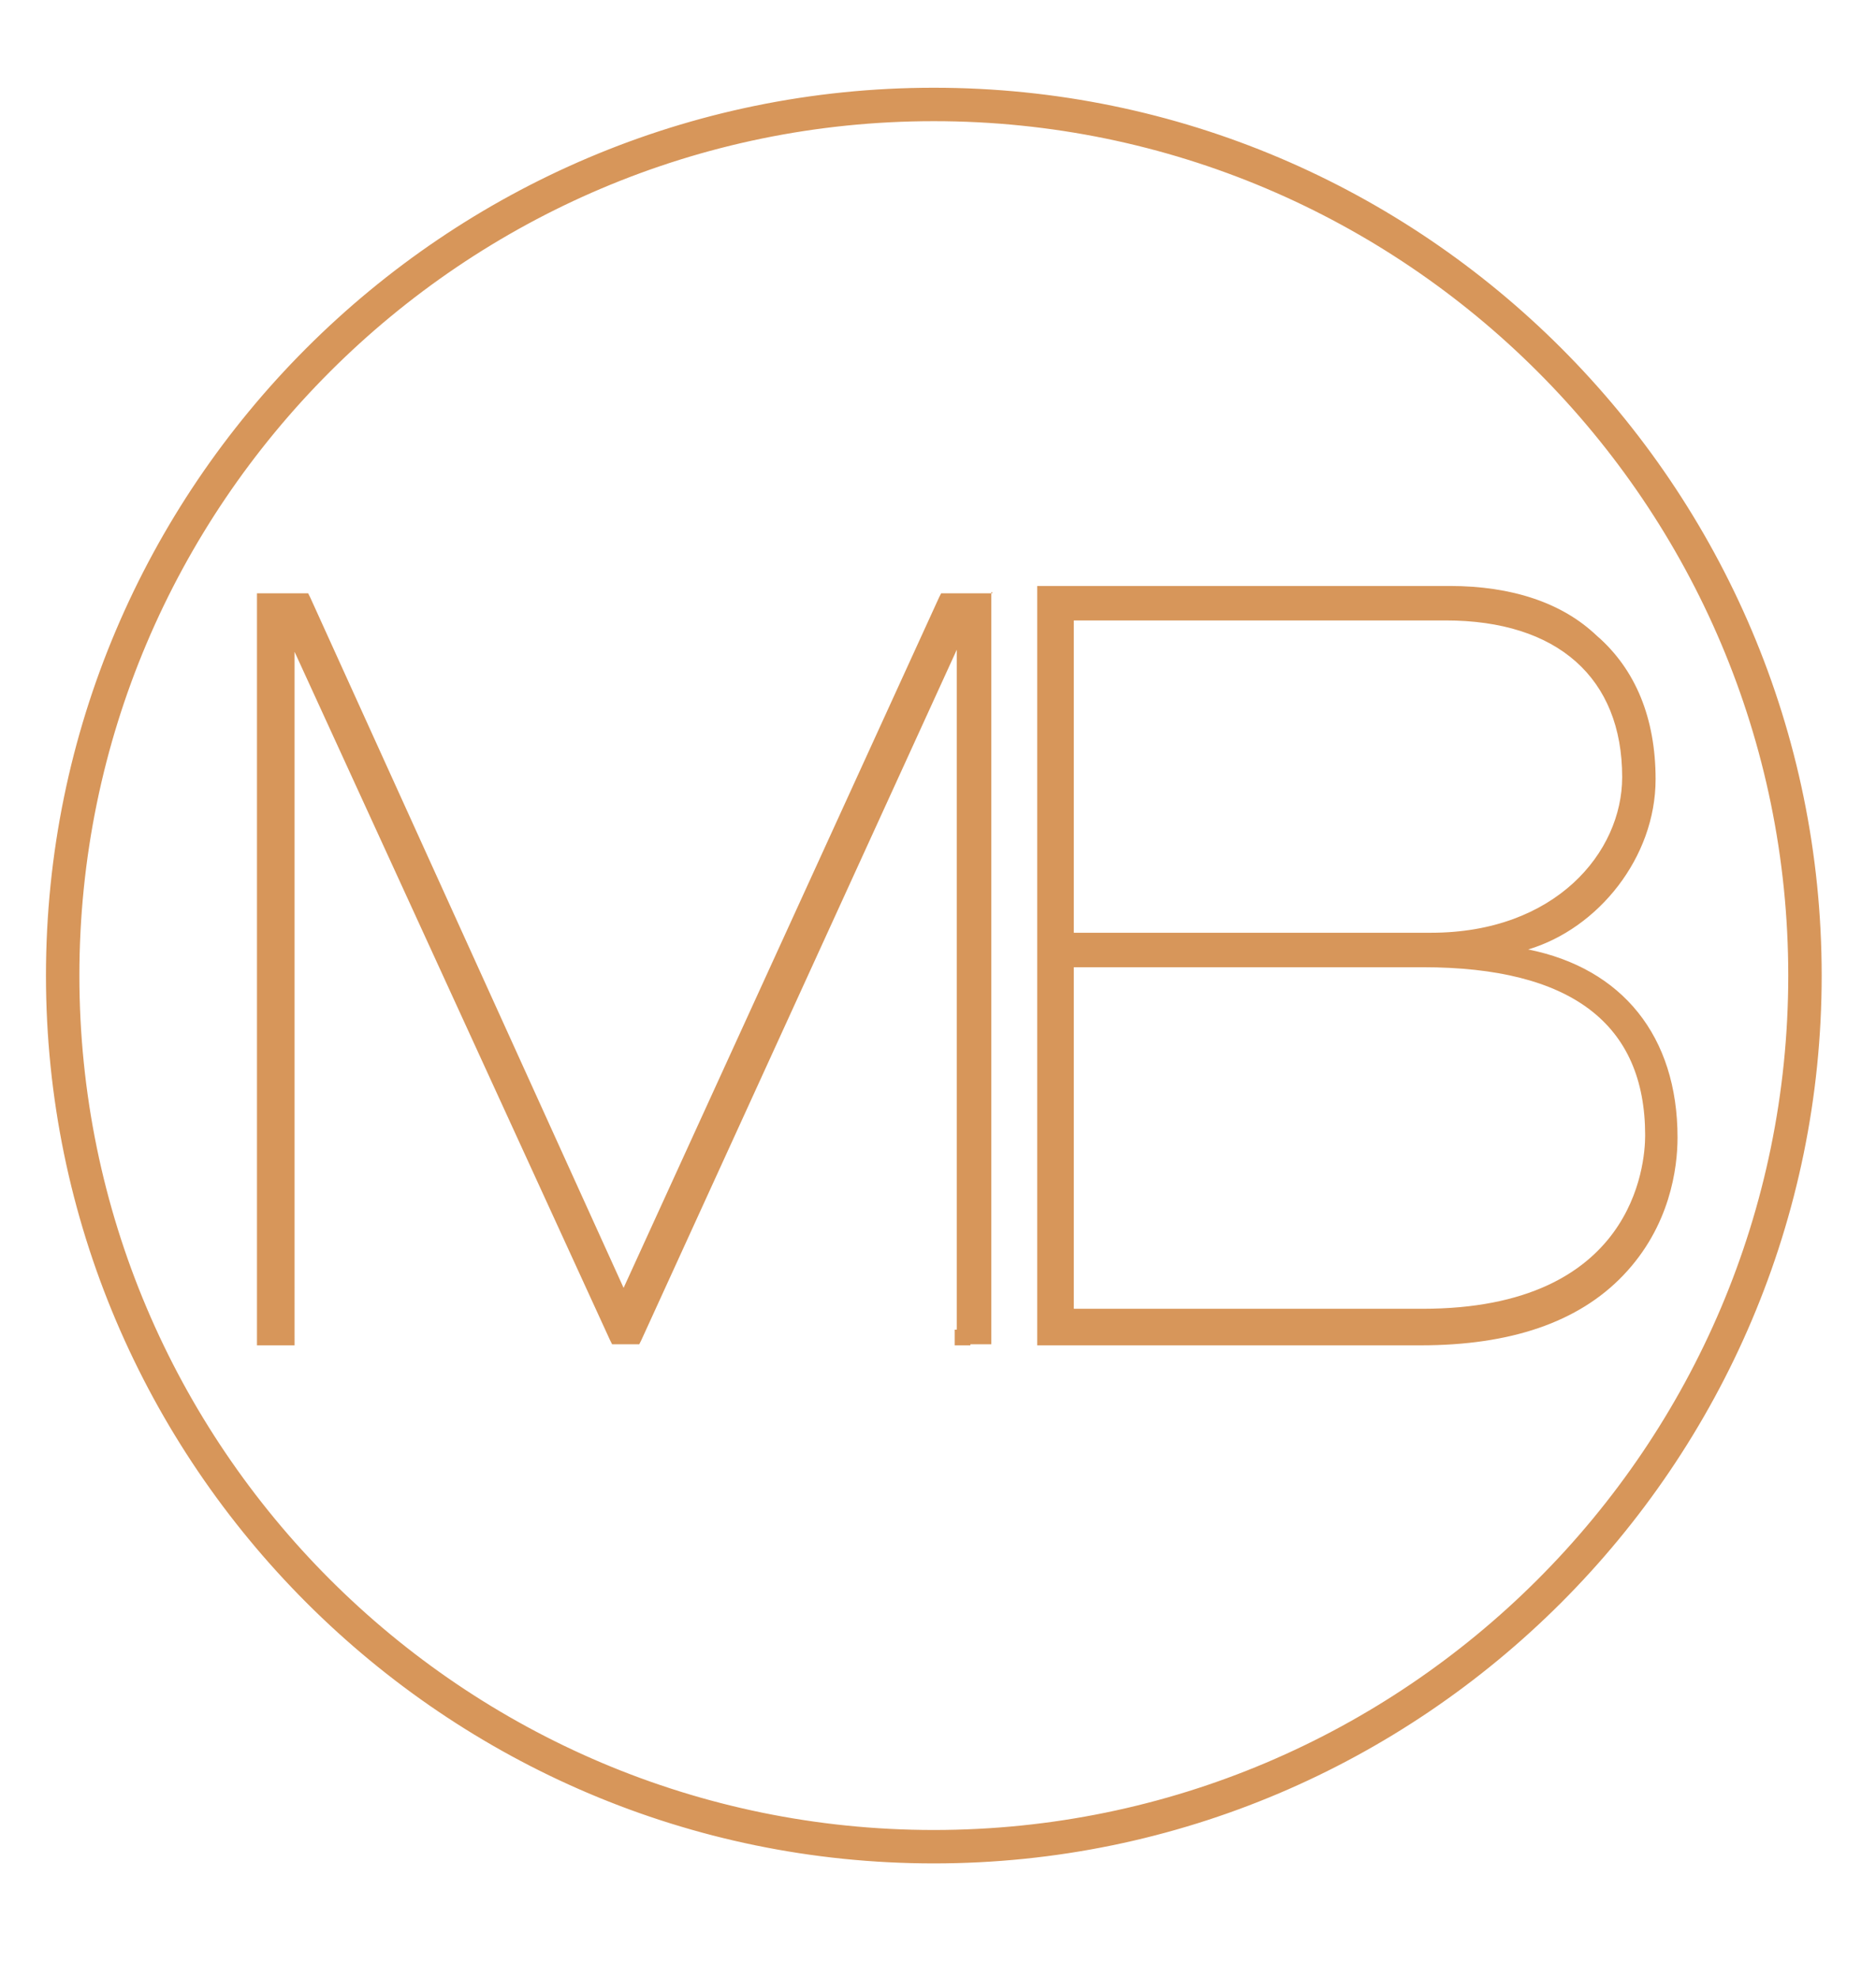 <?xml version="1.0" encoding="utf-8"?>
<!-- Generator: Adobe Illustrator 24.3.0, SVG Export Plug-In . SVG Version: 6.00 Build 0)  -->
<svg version="1.1" id="Livello_1" xmlns="http://www.w3.org/2000/svg" xmlns:xlink="http://www.w3.org/1999/xlink" x="0px" y="0px"
	 viewBox="0 0 179.6 189.4" style="enable-background:new 0 0 179.6 189.4;" xml:space="preserve">
<style type="text/css">
	.st0{fill:#D7965A;}
</style>
<g>
	<polygon class="st0" points="91.7,128.4 91.7,127.6 91.9,127.6 91.9,60.7 61,128.4 58.7,128.4 27.8,60.9 27.8,128.4 24.9,128.4 
		24.9,57.1 29.3,57.1 59.7,124.1 90.3,57.1 94.6,57.1 94.6,128.2 92.6,128.2 92.6,128.4 	"/>
	<g>
		<path class="st0" d="M94.3,57.4v70.5h-2V60h-0.4l-31.1,68H59L27.8,60h-0.3v68h-2.2V57.4h3.8l30.6,67.4l30.7-67.4H94.3 M92.2,127.9
			L92.2,127.9L92,128v-0.1H92.2 M95,56.8h-0.7h-3.8h-0.4l-0.2,0.4l-30.2,66.1l-30-66.1l-0.2-0.4h-0.4h-3.8h-0.7v0.7v70.6v0.7h0.7
			h2.2h0.7v-0.7V62.4l30.2,65.9l0.2,0.4h0.4h1.8h0.4l0.2-0.4l30.2-66.1v65.1h-0.2v0.7v0.1v0.7H92h0.2h0.7v-0.1h1.3h0.7v-0.7V57.4
			v-0.7H95z"/>
	</g>
</g>
<g>
	<g>
		<path class="st0" d="M99.8,128.4V56.4h39.1c12.2,0,19.4,6.7,19.4,18c0,7.9-6.2,15.1-13.6,16.3c9.9,1.3,15.7,7.9,15.7,18
			c0,9.5-6.3,19.7-24.3,19.7H99.8z M136.2,125.7c20.6,0,21.6-14.1,21.6-16.9c0-10.9-7.3-16.5-21.6-16.5h-33.7v33.4H136.2z
			 M136.9,89.6c12.1,0,18.6-7.9,18.6-15.2c0-9.7-6.3-15.3-17.3-15.3h-35.9v30.6H136.9z"/>
	</g>
	<g>
		<path class="st0" d="M138.8,56.8c11.2,0,19.1,6,19.1,17.7c0,8.1-7.2,16.1-15.3,16.1c-0.1,0-0.3,0-0.4,0v0.3
			c9.3,0.4,17.9,5.4,17.9,17.9c0,8.3-5.2,19.4-23.9,19.4h-36V56.8H138.8 M102.1,90h34.8c12,0,19-7.8,19-15.5
			c0-10.4-7-15.7-17.6-15.7h-36.2L102.1,90 M102.1,126h34.1c17.7,0,22-10.5,22-17.3c0-13-10.1-16.8-22-16.8h-34.1L102.1,126
			 M138.8,56.1H100h-0.7v0.7v71.3v0.7h0.7h36c8.6,0,15.1-2.2,19.4-6.7c4.5-4.7,5.2-10.3,5.2-13.2c0-9.7-5.3-16.2-14.3-18
			c6.7-2,12.2-8.8,12.2-16.3c0-5.8-1.9-10.5-5.6-13.7C149.6,57.7,144.7,56.1,138.8,56.1L138.8,56.1z M102.8,59.4h35.6
			c10.7,0,16.9,5.5,16.9,15c0,7.2-6.4,14.9-18.3,14.9h-34.2L102.8,59.4L102.8,59.4z M102.8,92.6h33.4c14.2,0,21.3,5.4,21.3,16.1
			c0,2.8-1.1,16.6-21.3,16.6h-33.4L102.8,92.6L102.8,92.6z"/>
	</g>
</g>
<g>
	<g>
		<path class="st0" d="M89.4,178.1c-46.7,0-84.7-38-84.7-84.7s38-84.7,84.7-84.7s84.7,38,84.7,84.7S136.1,178.1,89.4,178.1z
			 M89.4,11.3c-45.3,0-82.1,36.8-82.1,82.1s36.8,82.1,82.1,82.1s82.1-36.8,82.1-82.1S134.7,11.3,89.4,11.3z"/>
	</g>
	<g>
		<path class="st0" d="M89.4,9c46.5,0,84.4,37.9,84.4,84.4s-37.9,84.4-84.4,84.4S5,139.9,5,93.4S42.9,9,89.4,9 M89.4,175.9
			c45.4,0,82.5-37,82.5-82.5s-37-82.5-82.5-82.5S6.9,48,6.9,93.4S44,175.9,89.4,175.9 M89.4,8.4c-46.9,0-85,38.2-85,85
			s38.2,85,85,85s85-38.2,85-85S136.3,8.4,89.4,8.4L89.4,8.4z M89.4,175.2c-45.1,0-81.8-36.7-81.8-81.8s36.7-81.8,81.8-81.8
			s81.8,36.7,81.8,81.8S134.5,175.2,89.4,175.2L89.4,175.2z"/>
	</g>
</g>
</svg>

